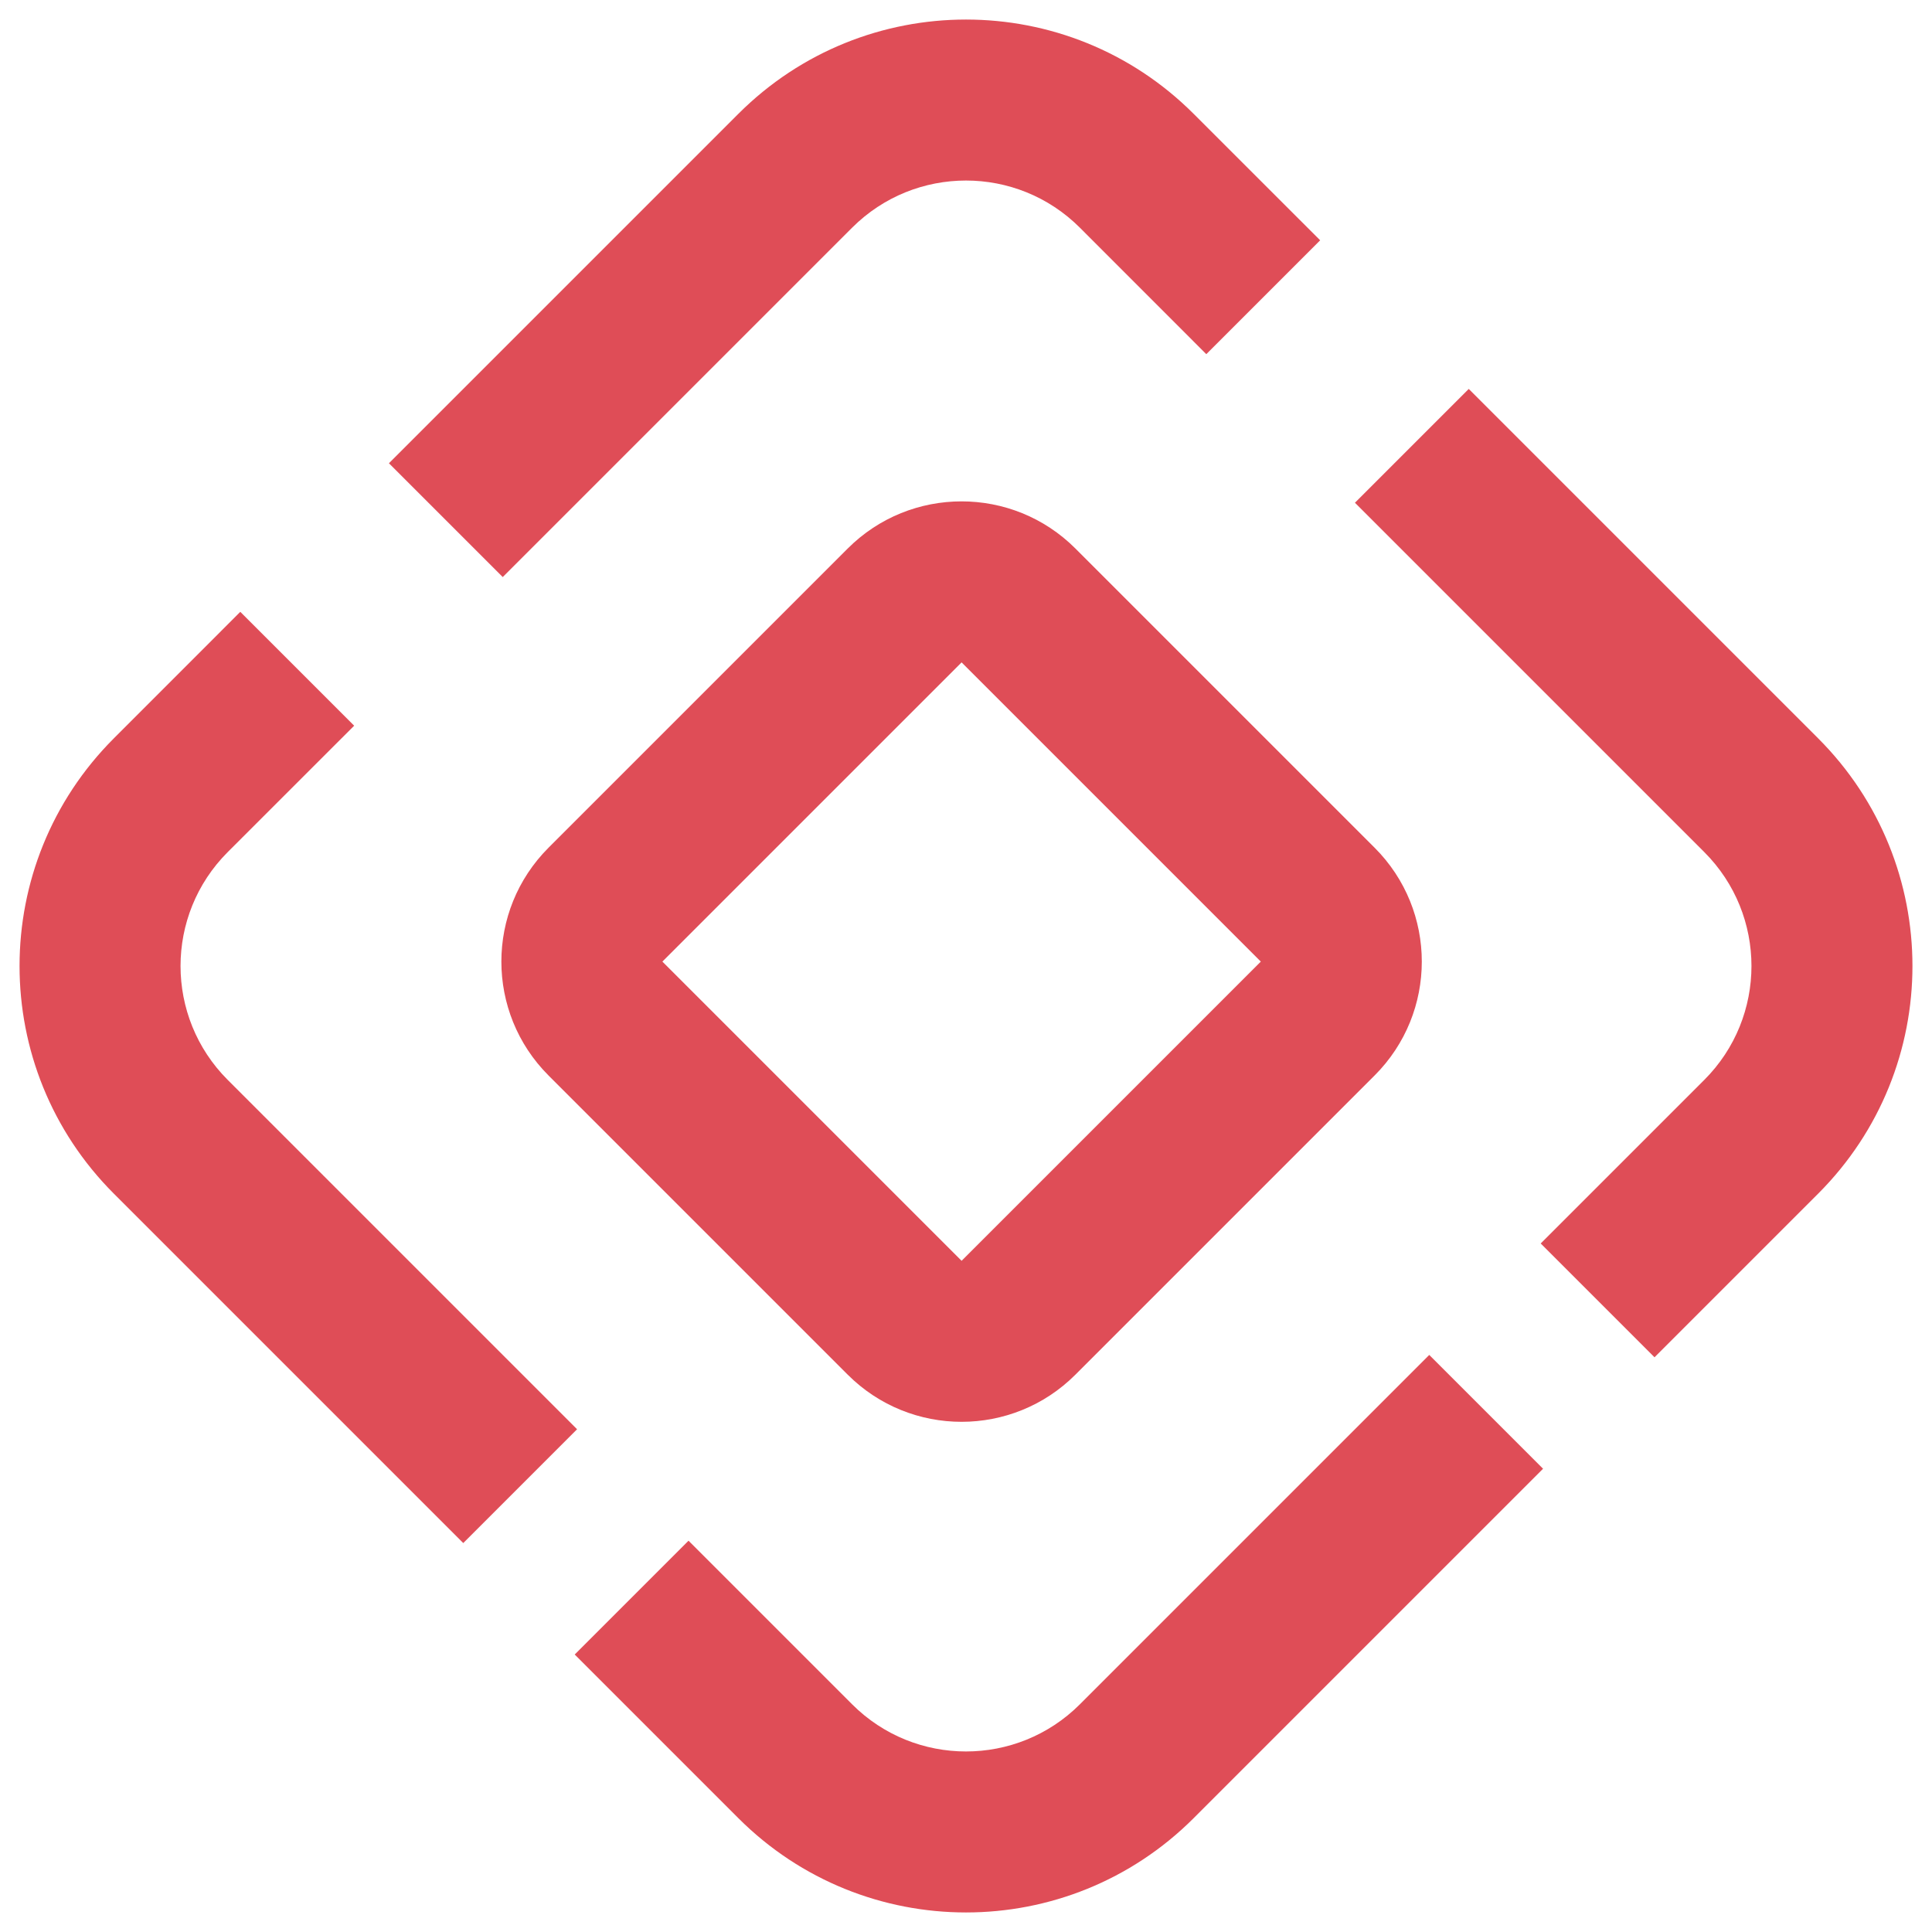 <svg xmlns="http://www.w3.org/2000/svg" width="32" height="32" viewBox="0 0 32 32" fill="none">
    <g clip-path="url(#clip0_7673_84849)">
      <path fill-rule="evenodd" clip-rule="evenodd" d="M12.229 1.886C14.312 -0.197 17.688 -0.197 19.771 1.886L21.866 3.98L19.98 5.866L17.886 3.771C16.844 2.73 15.156 2.73 14.114 3.771L8.327 9.558L6.442 7.673L12.229 1.886ZM28.229 14.114L22.442 8.327L24.327 6.442L30.114 12.229C32.197 14.312 32.197 17.688 30.114 19.771L27.404 22.481L25.519 20.596L28.229 17.886C29.27 16.844 29.27 15.156 28.229 14.114ZM17.886 28.229L23.673 22.442L25.558 24.327L19.771 30.114C17.688 32.197 14.312 32.197 12.229 30.114L9.519 27.404L11.404 25.519L14.114 28.229C15.156 29.27 16.844 29.27 17.886 28.229ZM5.866 12.02L3.771 14.114C2.73 15.156 2.73 16.844 3.771 17.886L9.558 23.673L7.673 25.558L1.886 19.771C-0.197 17.688 -0.197 14.312 1.886 12.229L3.98 10.134L5.866 12.02Z" fill="#DF4D57"/>
      <path fill-rule="evenodd" clip-rule="evenodd" d="M20.883 15.927L15.927 10.971L10.971 15.927L15.927 20.883L20.883 15.927ZM17.812 9.085C16.771 8.044 15.082 8.044 14.041 9.085L9.085 14.041C8.044 15.083 8.044 16.771 9.085 17.813L14.041 22.769C15.082 23.81 16.771 23.81 17.812 22.769L22.768 17.813C23.81 16.771 23.81 15.083 22.768 14.041L17.812 9.085Z" fill="#DF4D57"/>
    </g>
    <defs>
      <clipPath id="clip0_7673_84849">
        <rect width="32" height="32" fill="white"/>
      </clipPath>
    </defs>
  </svg>